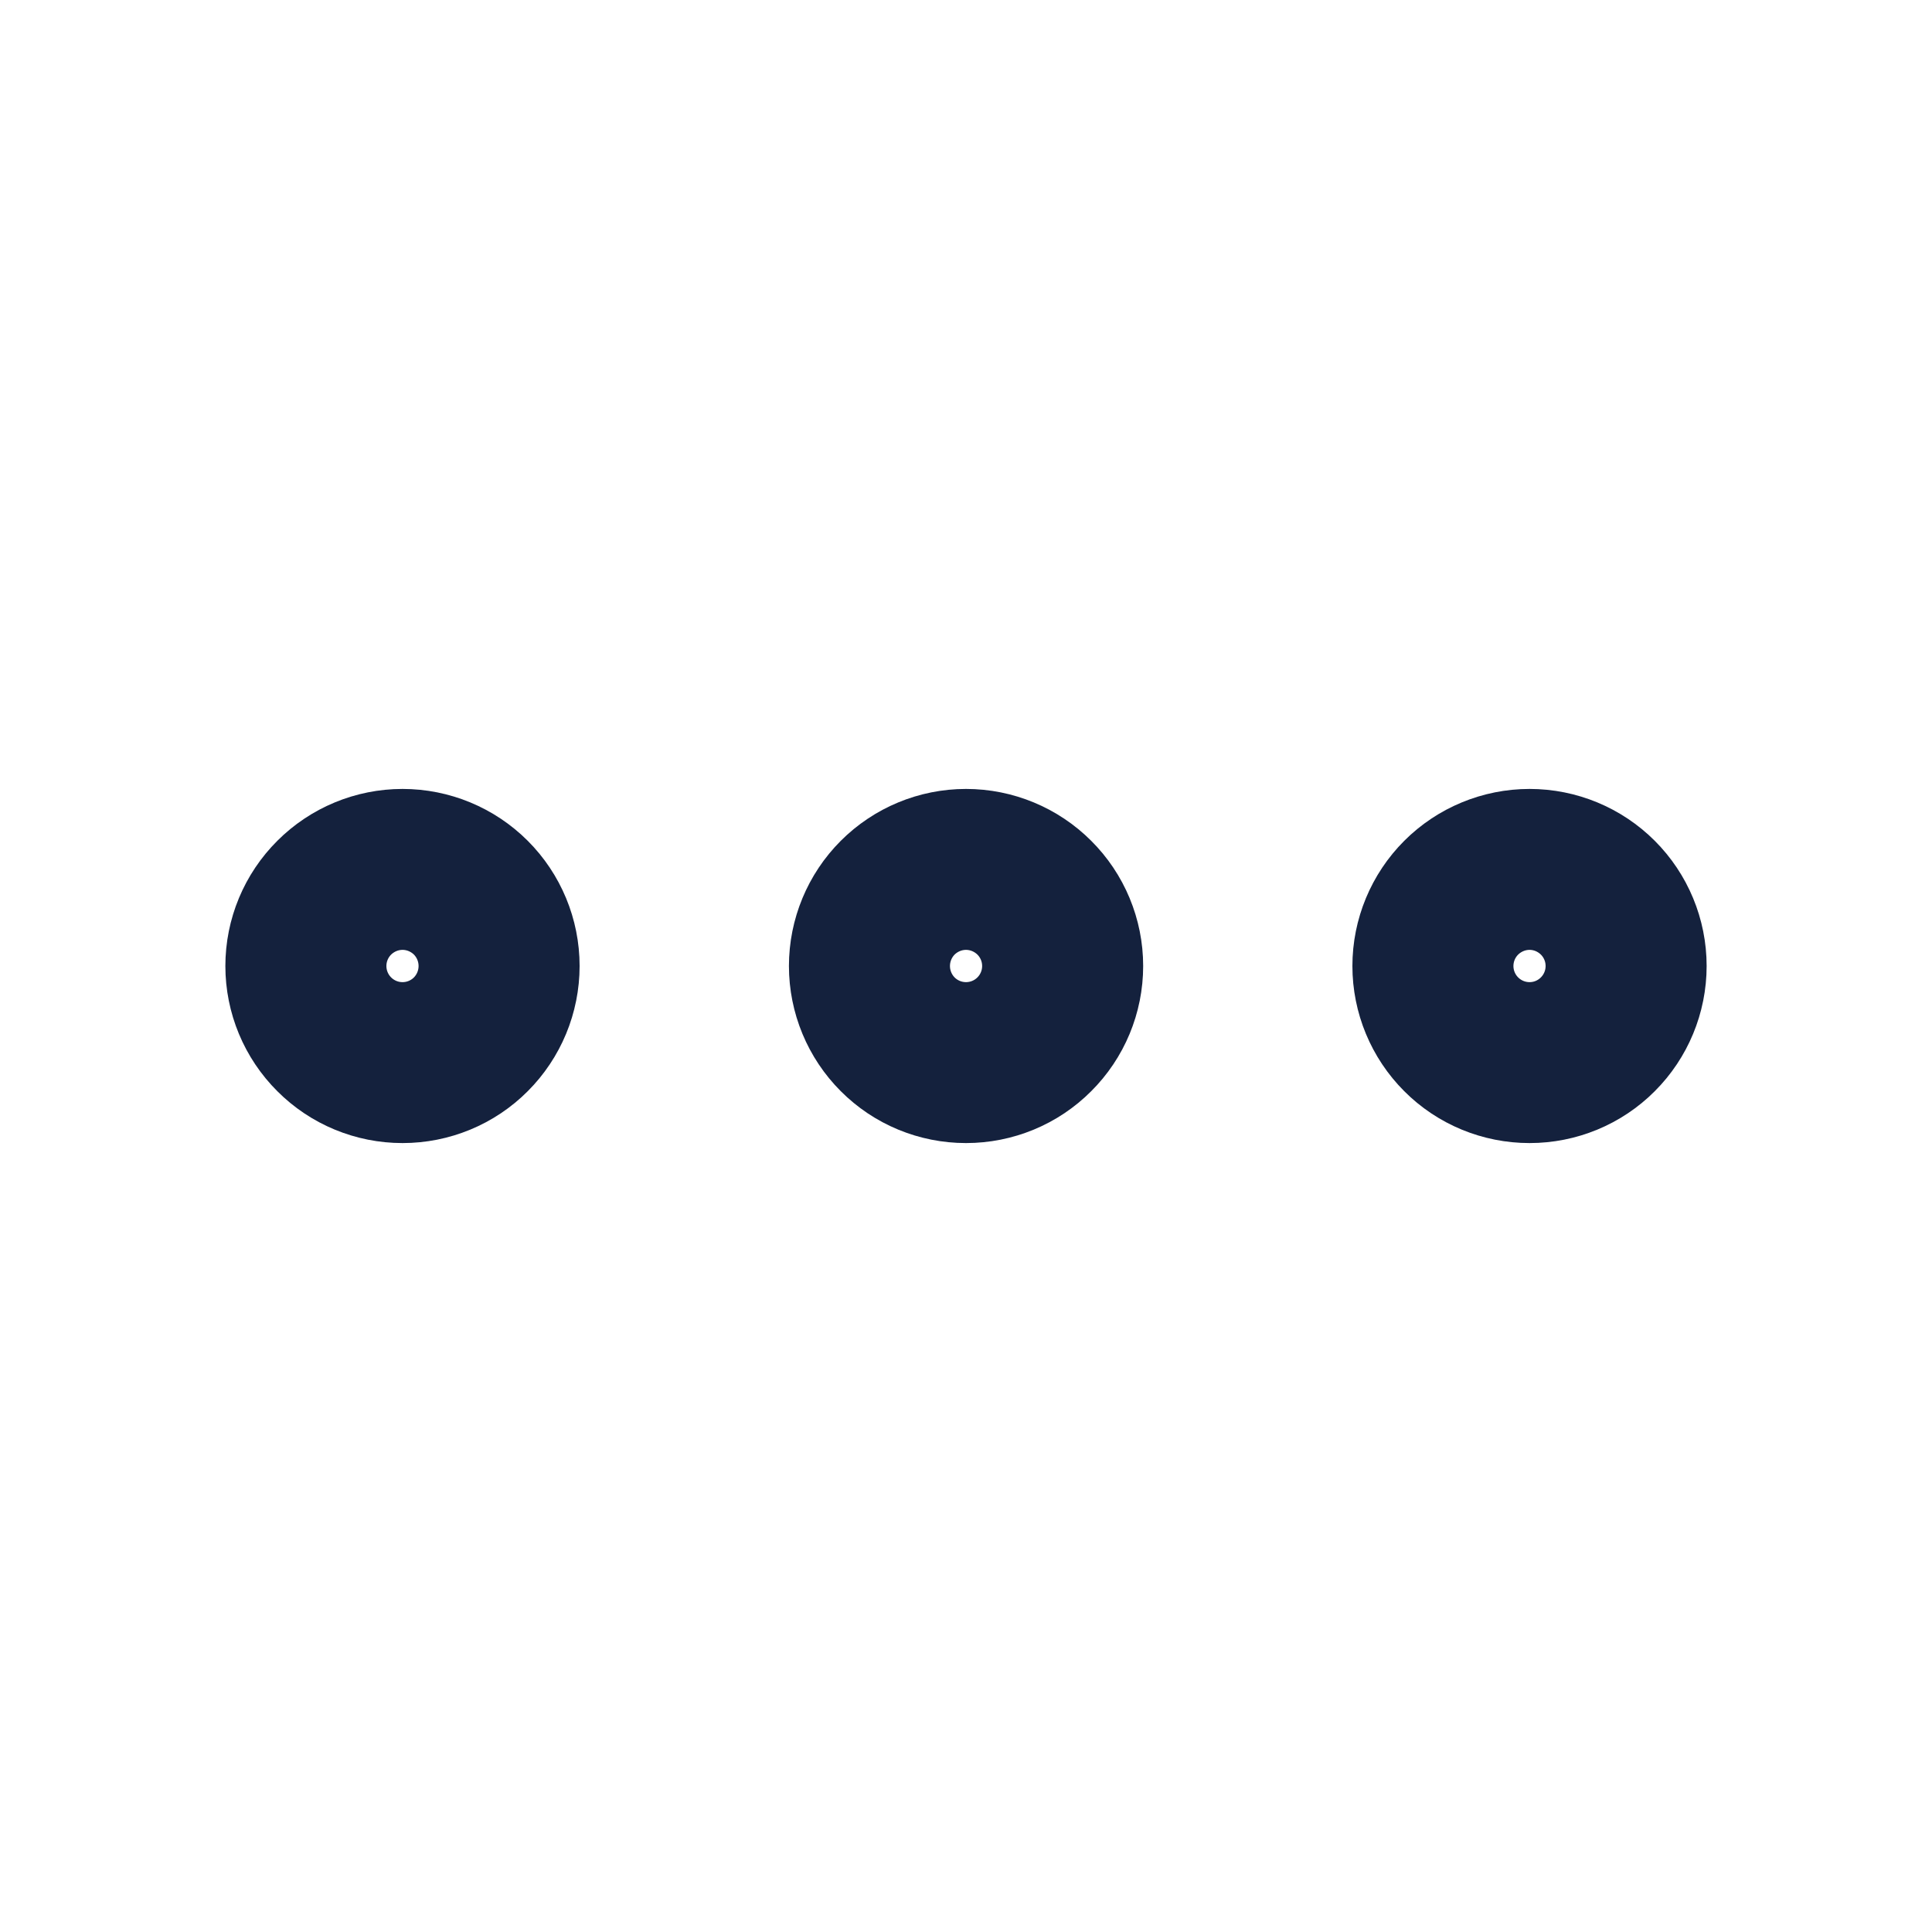 <svg width="20" height="20" viewBox="0 0 20 20" fill="none" xmlns="http://www.w3.org/2000/svg">
<path d="M3.333 10C3.333 10.221 3.421 10.433 3.578 10.589C3.734 10.746 3.946 10.833 4.167 10.833C4.388 10.833 4.6 10.746 4.756 10.589C4.912 10.433 5 10.221 5 10C5 9.779 4.912 9.567 4.756 9.411C4.6 9.255 4.388 9.167 4.167 9.167C3.946 9.167 3.734 9.255 3.578 9.411C3.421 9.567 3.333 9.779 3.333 10Z" stroke="#14213D" stroke-width="2" stroke-linecap="round" stroke-linejoin="round"/>
<path d="M9.167 10C9.167 10.221 9.255 10.433 9.411 10.589C9.567 10.746 9.779 10.833 10 10.833C10.221 10.833 10.433 10.746 10.589 10.589C10.746 10.433 10.834 10.221 10.834 10C10.834 9.779 10.746 9.567 10.589 9.411C10.433 9.255 10.221 9.167 10 9.167C9.779 9.167 9.567 9.255 9.411 9.411C9.255 9.567 9.167 9.779 9.167 10Z" stroke="#14213D" stroke-width="2" stroke-linecap="round" stroke-linejoin="round"/>
<path d="M15 10C15 10.221 15.088 10.433 15.244 10.589C15.4 10.746 15.613 10.833 15.834 10.833C16.055 10.833 16.267 10.746 16.423 10.589C16.579 10.433 16.667 10.221 16.667 10C16.667 9.779 16.579 9.567 16.423 9.411C16.267 9.255 16.055 9.167 15.834 9.167C15.613 9.167 15.4 9.255 15.244 9.411C15.088 9.567 15 9.779 15 10Z" stroke="#14213D" stroke-width="2" stroke-linecap="round" stroke-linejoin="round"/>
</svg>
